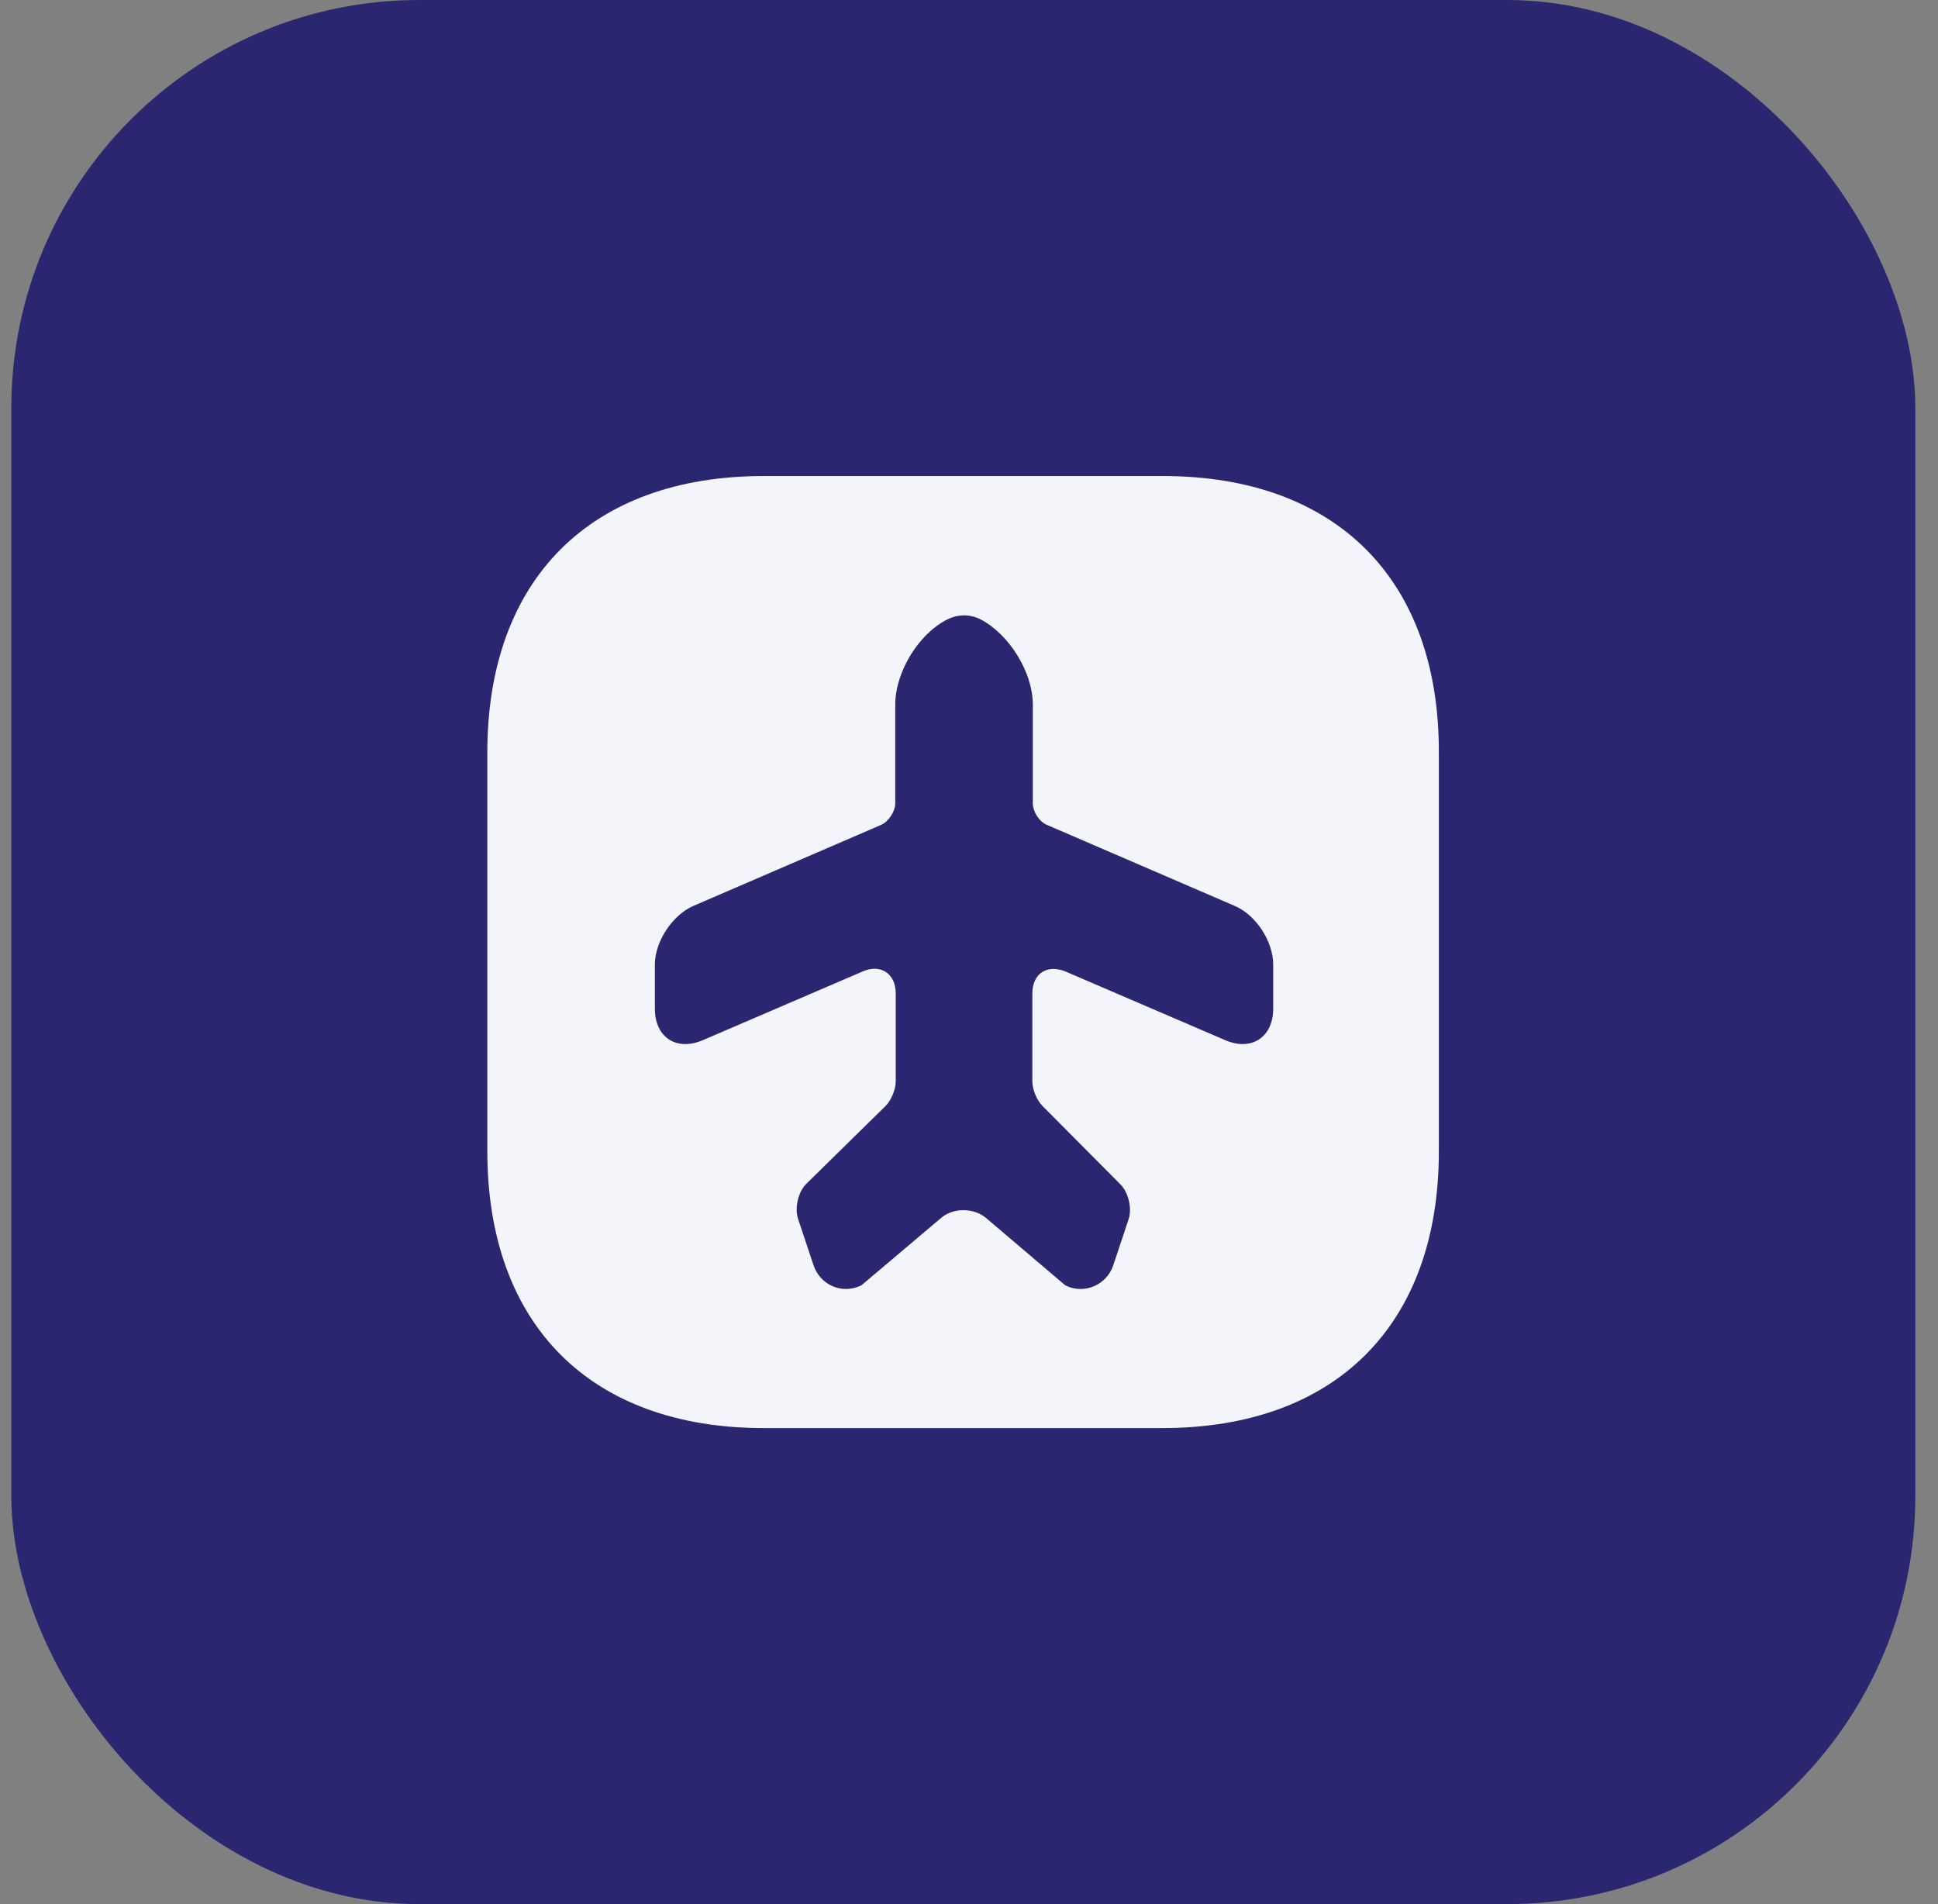 <svg width="57" height="56" viewBox="0 0 57 56" fill="none" xmlns="http://www.w3.org/2000/svg">
<rect x="0" y="0" width="57" height="56" fill="#808080" stroke="none"/>
<rect x="0.333" width="56" height="56" rx="12" fill="#2A2770"/>
<path fill-rule="evenodd" clip-rule="evenodd" d="M22.467 14C17.371 14 14.333 17.038 14.333 22.134V33.852C14.333 38.962 17.371 42 22.467 42H34.185C39.281 42 42.319 38.962 42.319 33.866V22.134C42.333 17.038 39.295 14 34.199 14H22.467ZM36.033 30.59L31.343 28.574C30.797 28.35 30.363 28.63 30.363 29.218V31.808C30.363 32.032 30.489 32.354 30.657 32.522L32.953 34.832C33.191 35.07 33.303 35.546 33.191 35.868L32.743 37.212C32.547 37.8 31.875 38.08 31.329 37.8L28.991 35.812C28.627 35.518 28.039 35.518 27.689 35.812L25.337 37.8C24.777 38.08 24.119 37.8 23.923 37.198L23.475 35.854C23.363 35.532 23.475 35.056 23.713 34.818L26.051 32.522C26.205 32.368 26.345 32.046 26.345 31.808V29.218C26.345 28.63 25.897 28.336 25.365 28.574L20.675 30.59C19.891 30.926 19.261 30.506 19.261 29.666V28.364C19.261 27.692 19.779 26.908 20.395 26.642L25.911 24.262C26.135 24.164 26.331 23.87 26.331 23.618V20.72C26.331 19.768 27.017 18.634 27.871 18.214C28.179 18.06 28.529 18.06 28.837 18.214C29.677 18.648 30.377 19.768 30.377 20.72V23.618C30.377 23.87 30.559 24.164 30.797 24.262L36.313 26.642C36.943 26.908 37.447 27.692 37.447 28.364V29.666C37.447 30.506 36.803 30.926 36.033 30.59Z" fill="#F4F4FB"/>
</svg>
